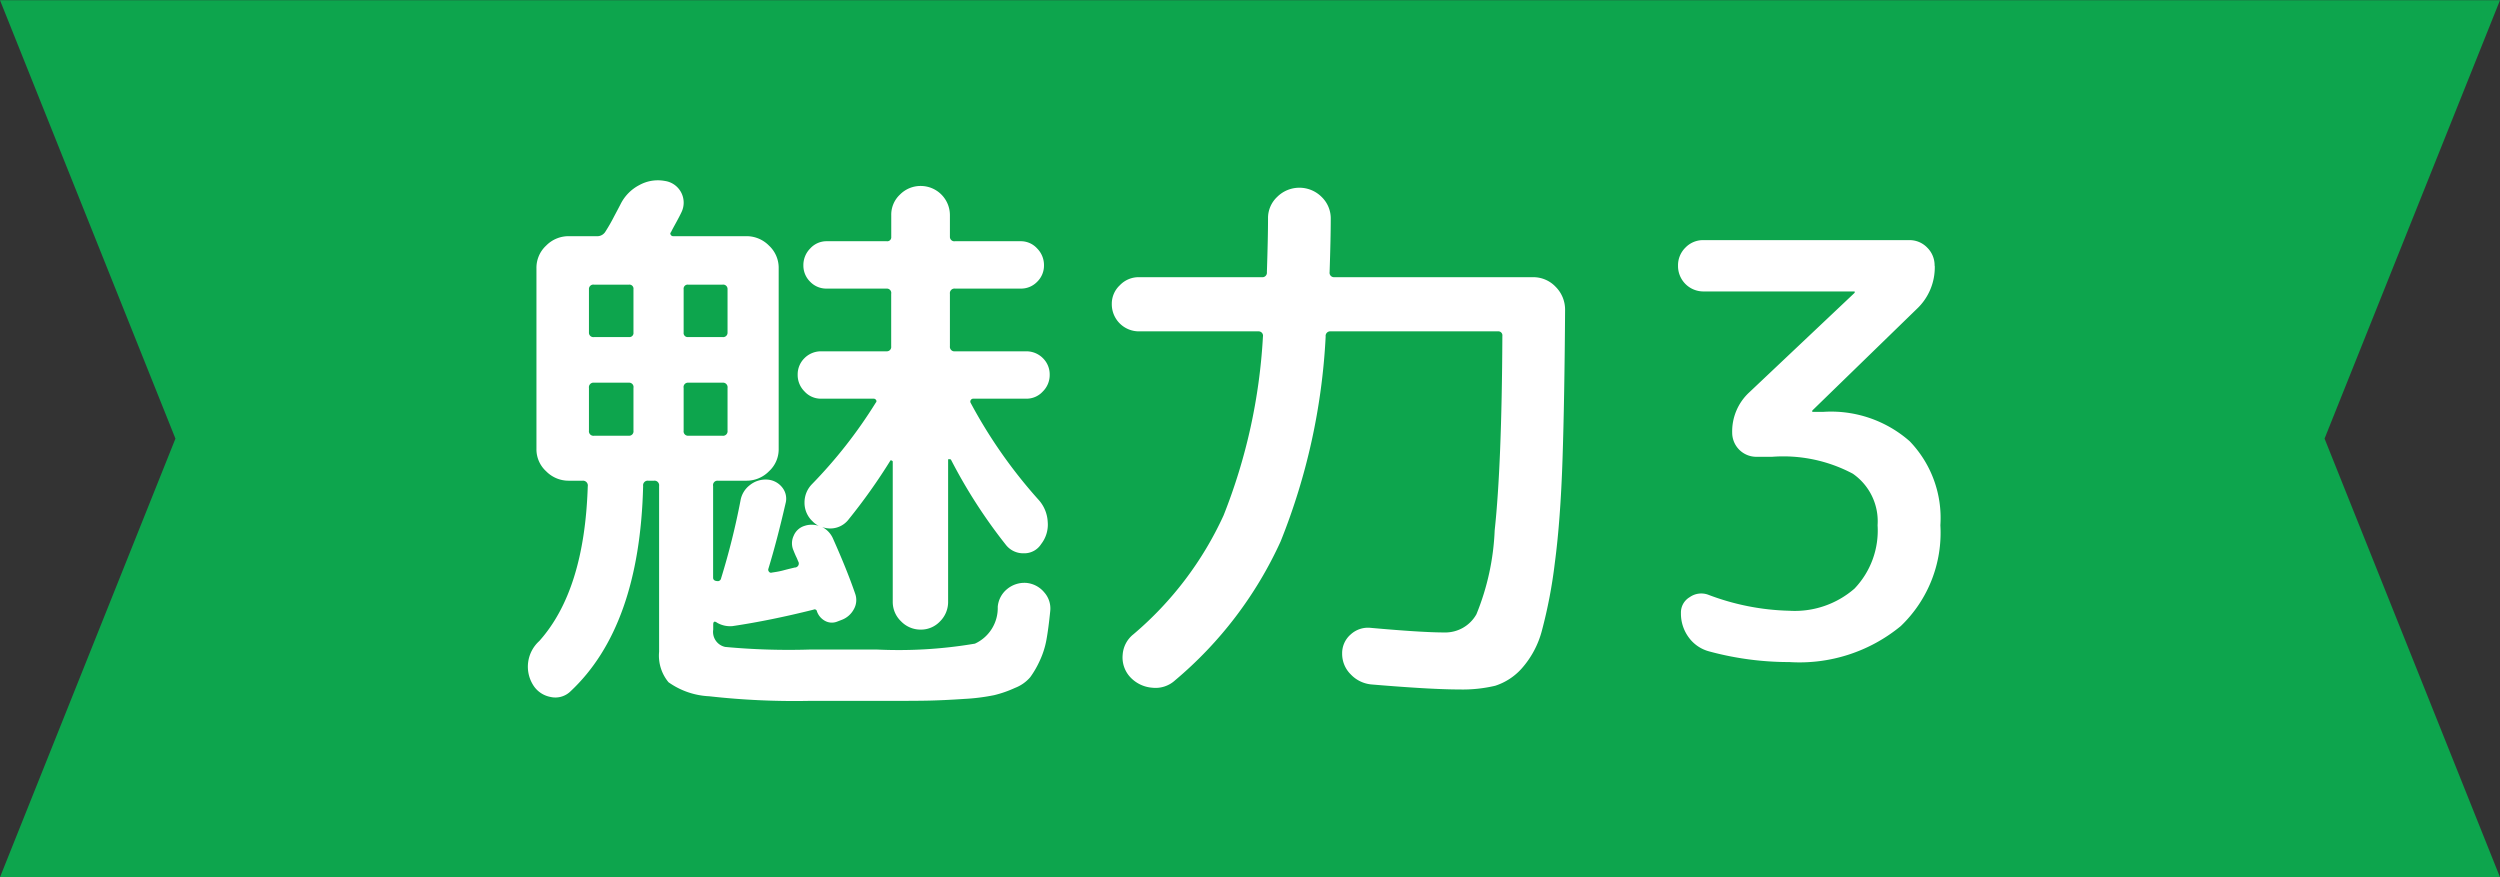 <svg id="img_tab03.svg" xmlns="http://www.w3.org/2000/svg" width="114" height="40" viewBox="0 0 114 40">
  <rect x="0" y="0" width="114" height="40" fill="#333333" stroke="none"/>
  <defs>
    <style>
      .cls-1 {
        fill: #0da54d;
      }

      .cls-1, .cls-2 {
        fill-rule: evenodd;
      }

      .cls-2 {
        fill: #fff;
      }
    </style>
  </defs>
  <path id="シェイプ_18_のコピー_2" data-name="シェイプ 18 のコピー 2" class="cls-1" d="M585,1083H699l-8-20,8-19.99H585l8,19.99Z" transform="translate(-585 -1043)"/>
  <path id="魅力3" class="cls-2" d="M631.8,1061.18a1,1,0,0,0,.754-0.33,1.052,1.052,0,0,0,.312-0.76,1.035,1.035,0,0,0-.312-0.76,1.059,1.059,0,0,0-.754-0.31h-3.25a0.206,0.206,0,0,1-.234-0.23v-2.39a0.21,0.21,0,0,1,.234-0.24h2.99a1.019,1.019,0,0,0,.754-0.31,1.029,1.029,0,0,0,.312-0.75,1.074,1.074,0,0,0-.312-0.77,1,1,0,0,0-.754-0.33h-2.99a0.2,0.2,0,0,1-.234-0.2v-0.99a1.332,1.332,0,0,0-1.326-1.33,1.319,1.319,0,0,0-.949.39,1.254,1.254,0,0,0-.4.94v0.99a0.182,0.182,0,0,1-.208.2H622.7a1,1,0,0,0-.754.33,1.074,1.074,0,0,0-.312.77,1.029,1.029,0,0,0,.312.75,1.017,1.017,0,0,0,.754.31h2.73a0.2,0.2,0,0,1,.208.24v2.39a0.2,0.2,0,0,1-.208.23h-2.99a1.057,1.057,0,0,0-.754.31,1.035,1.035,0,0,0-.312.76,1.052,1.052,0,0,0,.312.76,1,1,0,0,0,.754.33h2.392a0.13,0.13,0,0,1,.117.06,0.09,0.09,0,0,1-.013.12,21.719,21.719,0,0,1-2.912,3.72,1.186,1.186,0,0,0-.338.84,1.15,1.15,0,0,0,.364.85,0.986,0.986,0,0,0,.286.21,1.023,1.023,0,0,0-.65,0,0.78,0.78,0,0,0-.494.45,0.8,0.8,0,0,0,0,.69c0.017,0.05.052,0.13,0.1,0.24a1.984,1.984,0,0,1,.1.23,0.184,0.184,0,0,1-.156.29c-0.122.03-.295,0.07-0.52,0.13s-0.4.08-.52,0.1a0.11,0.11,0,0,1-.13-0.04,0.135,0.135,0,0,1-.026-0.14q0.39-1.275.78-2.97a0.818,0.818,0,0,0-.156-0.74,0.934,0.934,0,0,0-.676-0.35,1.141,1.141,0,0,0-.793.25,1.119,1.119,0,0,0-.429.71,33.116,33.116,0,0,1-.884,3.54,0.158,0.158,0,0,1-.13.13c-0.156,0-.234-0.05-0.234-0.16v-4.18a0.2,0.2,0,0,1,.208-0.24h1.3a1.431,1.431,0,0,0,1.04-.43,1.357,1.357,0,0,0,.442-1.02v-8.24a1.378,1.378,0,0,0-.442-1.03,1.431,1.431,0,0,0-1.04-.43H615.7a0.121,0.121,0,0,1-.117-0.07,0.078,0.078,0,0,1,.013-0.11c0.052-.11.13-0.25,0.234-0.44s0.182-.34.234-0.45a1,1,0,0,0-.754-1.45,1.743,1.743,0,0,0-1.157.19,1.965,1.965,0,0,0-.845.85q-0.052.105-.3,0.57a7.871,7.871,0,0,1-.4.7,0.432,0.432,0,0,1-.338.21h-1.326a1.428,1.428,0,0,0-1.04.43,1.375,1.375,0,0,0-.442,1.03v8.24a1.353,1.353,0,0,0,.442,1.02,1.428,1.428,0,0,0,1.04.43h0.624a0.22,0.22,0,0,1,.234.26c-0.1,3.18-.841,5.52-2.21,7.05a1.577,1.577,0,0,0-.286,2,1.187,1.187,0,0,0,.793.55,0.985,0.985,0,0,0,.9-0.24q3.171-2.955,3.328-9.38a0.21,0.21,0,0,1,.234-0.24h0.26a0.21,0.21,0,0,1,.234.24v7.56a1.9,1.9,0,0,0,.429,1.39,3.483,3.483,0,0,0,1.859.64,34.868,34.868,0,0,0,4.55.21h3.12c0.936,0,1.681,0,2.236-.01s1.131-.04,1.729-0.08a9.094,9.094,0,0,0,1.352-.17,5.05,5.05,0,0,0,.949-0.33,1.73,1.73,0,0,0,.7-0.49,4.278,4.278,0,0,0,.429-0.74,3.89,3.89,0,0,0,.312-0.98c0.06-.33.117-0.76,0.169-1.28a1.105,1.105,0,0,0-.273-0.87,1.2,1.2,0,0,0-.819-0.43,1.238,1.238,0,0,0-.871.28,1.172,1.172,0,0,0-.429.81,1.787,1.787,0,0,1-1.04,1.68,20.762,20.762,0,0,1-4.446.27h-3.12a31.077,31.077,0,0,1-3.822-.12,0.7,0.7,0,0,1-.546-0.79v-0.23c0-.14.06-0.17,0.182-0.08a1.19,1.19,0,0,0,.7.15q1.716-.255,3.692-0.75a0.106,0.106,0,0,1,.156.08,0.791,0.791,0,0,0,.364.43,0.651,0.651,0,0,0,.546.04l0.208-.08a1.043,1.043,0,0,0,.559-0.48,0.85,0.85,0,0,0,.065-0.72q-0.365-1.065-1.014-2.52a1.08,1.08,0,0,0-.494-0.52,1.054,1.054,0,0,0,1.222-.36,26.348,26.348,0,0,0,1.9-2.68,0.113,0.113,0,0,1,.1.05v6.4a1.216,1.216,0,0,0,.377.89,1.232,1.232,0,0,0,.9.38,1.192,1.192,0,0,0,.884-0.38,1.243,1.243,0,0,0,.364-0.89v-6.48c0-.02.017-0.02,0.052-0.02a0.1,0.1,0,0,1,.078.02,23.752,23.752,0,0,0,2.5,3.88,1,1,0,0,0,.819.39,0.908,0.908,0,0,0,.793-0.42,1.439,1.439,0,0,0,.3-1.01,1.622,1.622,0,0,0-.4-0.99,22.5,22.5,0,0,1-3.12-4.45,0.122,0.122,0,0,1,.013-0.12,0.13,0.13,0,0,1,.117-0.06H631.8Zm-15.418-5.2h1.56a0.2,0.2,0,0,1,.234.21v1.97a0.2,0.2,0,0,1-.234.21h-1.56a0.185,0.185,0,0,1-.208-0.21v-1.97a0.185,0.185,0,0,1,.208-0.21h0Zm0,4.47h1.56a0.21,0.21,0,0,1,.234.24v1.95a0.206,0.206,0,0,1-.234.23h-1.56a0.2,0.2,0,0,1-.208-0.23v-1.95a0.2,0.2,0,0,1,.208-0.24h0Zm-4.29-4.47h1.586a0.185,0.185,0,0,1,.208.21v1.97a0.185,0.185,0,0,1-.208.21H612.09a0.2,0.2,0,0,1-.234-0.21v-1.97a0.2,0.2,0,0,1,.234-0.21h0Zm0,4.47h1.586a0.2,0.2,0,0,1,.208.24v1.95a0.2,0.2,0,0,1-.208.23H612.09a0.206,0.206,0,0,1-.234-0.23v-1.95a0.21,0.21,0,0,1,.234-0.24h0Zm30.29-2.34a0.2,0.2,0,0,1,.208.24,25.918,25.918,0,0,1-1.794,8.15,15.613,15.613,0,0,1-4.108,5.42,1.3,1.3,0,0,0-.494.93,1.318,1.318,0,0,0,.338,1.02,1.526,1.526,0,0,0,1.014.49,1.318,1.318,0,0,0,1.04-.34,18.018,18.018,0,0,0,4.81-6.33,28.936,28.936,0,0,0,2.054-9.34,0.21,0.21,0,0,1,.234-0.24H653.3a0.185,0.185,0,0,1,.208.21c-0.018,3.92-.135,6.87-0.351,8.87a11.314,11.314,0,0,1-.832,3.82,1.629,1.629,0,0,1-1.469.83q-1.014,0-3.354-.21a1.168,1.168,0,0,0-.91.3,1.126,1.126,0,0,0-.39.87,1.314,1.314,0,0,0,.39.95,1.484,1.484,0,0,0,.936.46c1.785,0.15,3.128.23,4.03,0.23a6.419,6.419,0,0,0,1.625-.17,2.751,2.751,0,0,0,1.209-.79,4.209,4.209,0,0,0,.923-1.74,22.236,22.236,0,0,0,.585-3.07c0.173-1.3.29-2.88,0.351-4.73s0.1-4.13.117-6.82a1.468,1.468,0,0,0-.429-1.04,1.4,1.4,0,0,0-1.027-.44h-9.074a0.2,0.2,0,0,1-.208-0.23c0.034-1.04.052-1.85,0.052-2.42a1.358,1.358,0,0,0-.416-1.01,1.434,1.434,0,0,0-2.028,0,1.32,1.32,0,0,0-.416.98c0,0.59-.018,1.41-0.052,2.45a0.206,0.206,0,0,1-.234.23h-5.59a1.18,1.18,0,0,0-.884.37,1.15,1.15,0,0,0-.364.85,1.236,1.236,0,0,0,1.248,1.25h5.434Zm30.836-2.99a1.134,1.134,0,0,0-.338-0.83,1.116,1.116,0,0,0-.832-0.34h-9.36a1.113,1.113,0,0,0-.832.34,1.13,1.13,0,0,0-.338.83,1.158,1.158,0,0,0,1.17,1.17h6.864a0.025,0.025,0,0,1,.026.03,0.072,0.072,0,0,1-.026.05l-4.784,4.52a2.424,2.424,0,0,0-.78,1.85,1.1,1.1,0,0,0,1.092,1.09h0.728a6.755,6.755,0,0,1,3.679.77,2.637,2.637,0,0,1,1.131,2.35,3.832,3.832,0,0,1-1.053,2.89,4.144,4.144,0,0,1-2.977,1.01,11.08,11.08,0,0,1-3.692-.73,0.914,0.914,0,0,0-.845.11,0.81,0.81,0,0,0-.4.73,1.822,1.822,0,0,0,.351,1.1,1.685,1.685,0,0,0,.923.64,13.9,13.9,0,0,0,3.666.49,7.264,7.264,0,0,0,5.083-1.64,5.884,5.884,0,0,0,1.807-4.6,5.04,5.04,0,0,0-1.4-3.83,5.429,5.429,0,0,0-3.926-1.34h-0.494a0.025,0.025,0,0,1-.026-0.03,0.069,0.069,0,0,1,.026-0.05l4.732-4.6a2.6,2.6,0,0,0,.832-1.98h0Z" transform="translate(-585 -1043)"/>
</svg>
